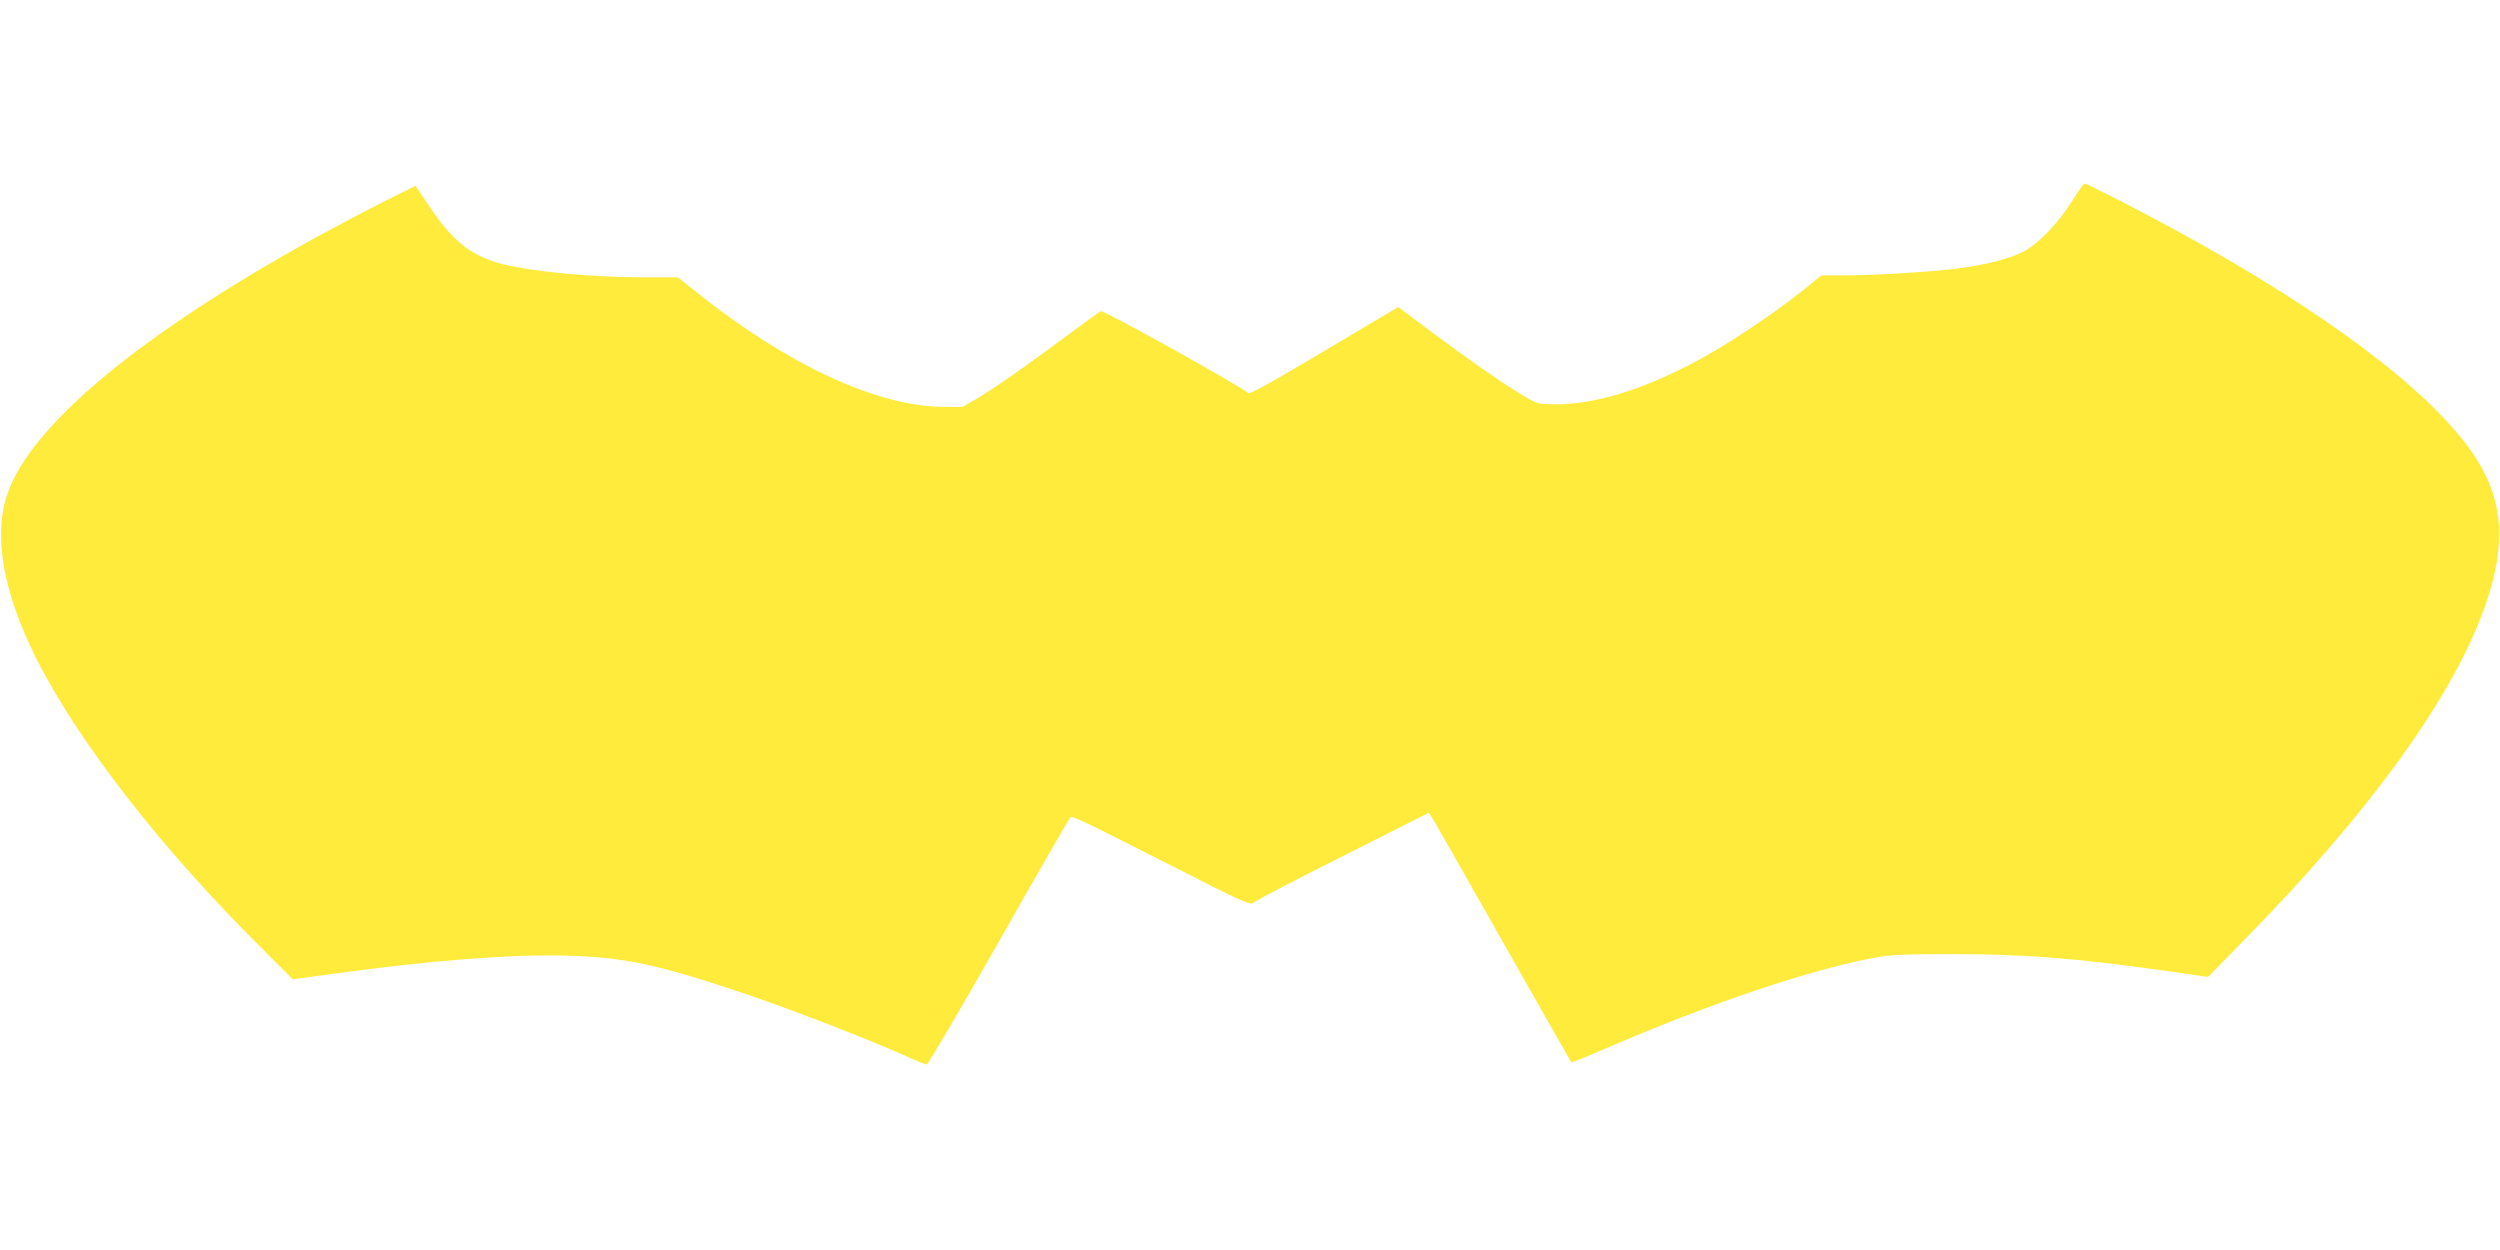 <?xml version="1.0" standalone="no"?>
<!DOCTYPE svg PUBLIC "-//W3C//DTD SVG 20010904//EN"
 "http://www.w3.org/TR/2001/REC-SVG-20010904/DTD/svg10.dtd">
<svg version="1.0" xmlns="http://www.w3.org/2000/svg"
 width="1280pt" height="640pt" viewBox="0 0 1280 640"
 preserveAspectRatio="xMidYMid meet">
<g transform="translate(0,640) scale(0.1,-0.1)"
fill="#ffeb3b" stroke="none">
<path d="M10610 5372 c-76 -120 -177 -224 -254 -262 -78 -38 -186 -65 -334
-85 -134 -17 -426 -35 -587 -35 l-110 0 -50 -41 c-140 -116 -353 -263 -519
-359 -292 -168 -570 -260 -788 -260 -91 0 -95 1 -161 40 -99 57 -297 195 -485
336 l-163 122 -382 -227 c-283 -168 -383 -224 -388 -213 -7 18 -738 425 -753
419 -6 -3 -83 -58 -171 -124 -210 -156 -372 -270 -464 -324 l-74 -43 -101 1
c-339 4 -794 215 -1256 584 l-100 79 -167 0 c-267 0 -566 28 -723 66 -165 41
-260 115 -384 301 l-68 102 -158 -79 c-87 -43 -243 -126 -348 -183 -904 -498
-1468 -967 -1586 -1321 -71 -212 -19 -500 150 -838 212 -422 639 -972 1153
-1482 l160 -160 198 27 c508 70 922 102 1208 94 291 -9 456 -43 885 -187 247
-82 683 -251 864 -334 43 -20 84 -36 91 -36 7 0 173 284 370 630 196 347 361
632 365 635 12 8 60 -15 509 -243 387 -197 414 -209 430 -193 9 9 215 117 457
238 l440 222 32 -52 c17 -29 180 -315 362 -637 183 -322 333 -587 335 -589 2
-2 77 28 167 67 549 237 1050 406 1388 469 78 15 150 18 405 18 366 0 649 -23
1120 -91 l180 -26 190 194 c644 656 1068 1245 1230 1709 111 320 93 547 -63
776 -220 322 -748 720 -1505 1135 -211 115 -471 248 -484 248 -5 -1 -33 -40
-63 -88z"/>
</g>
</svg>
